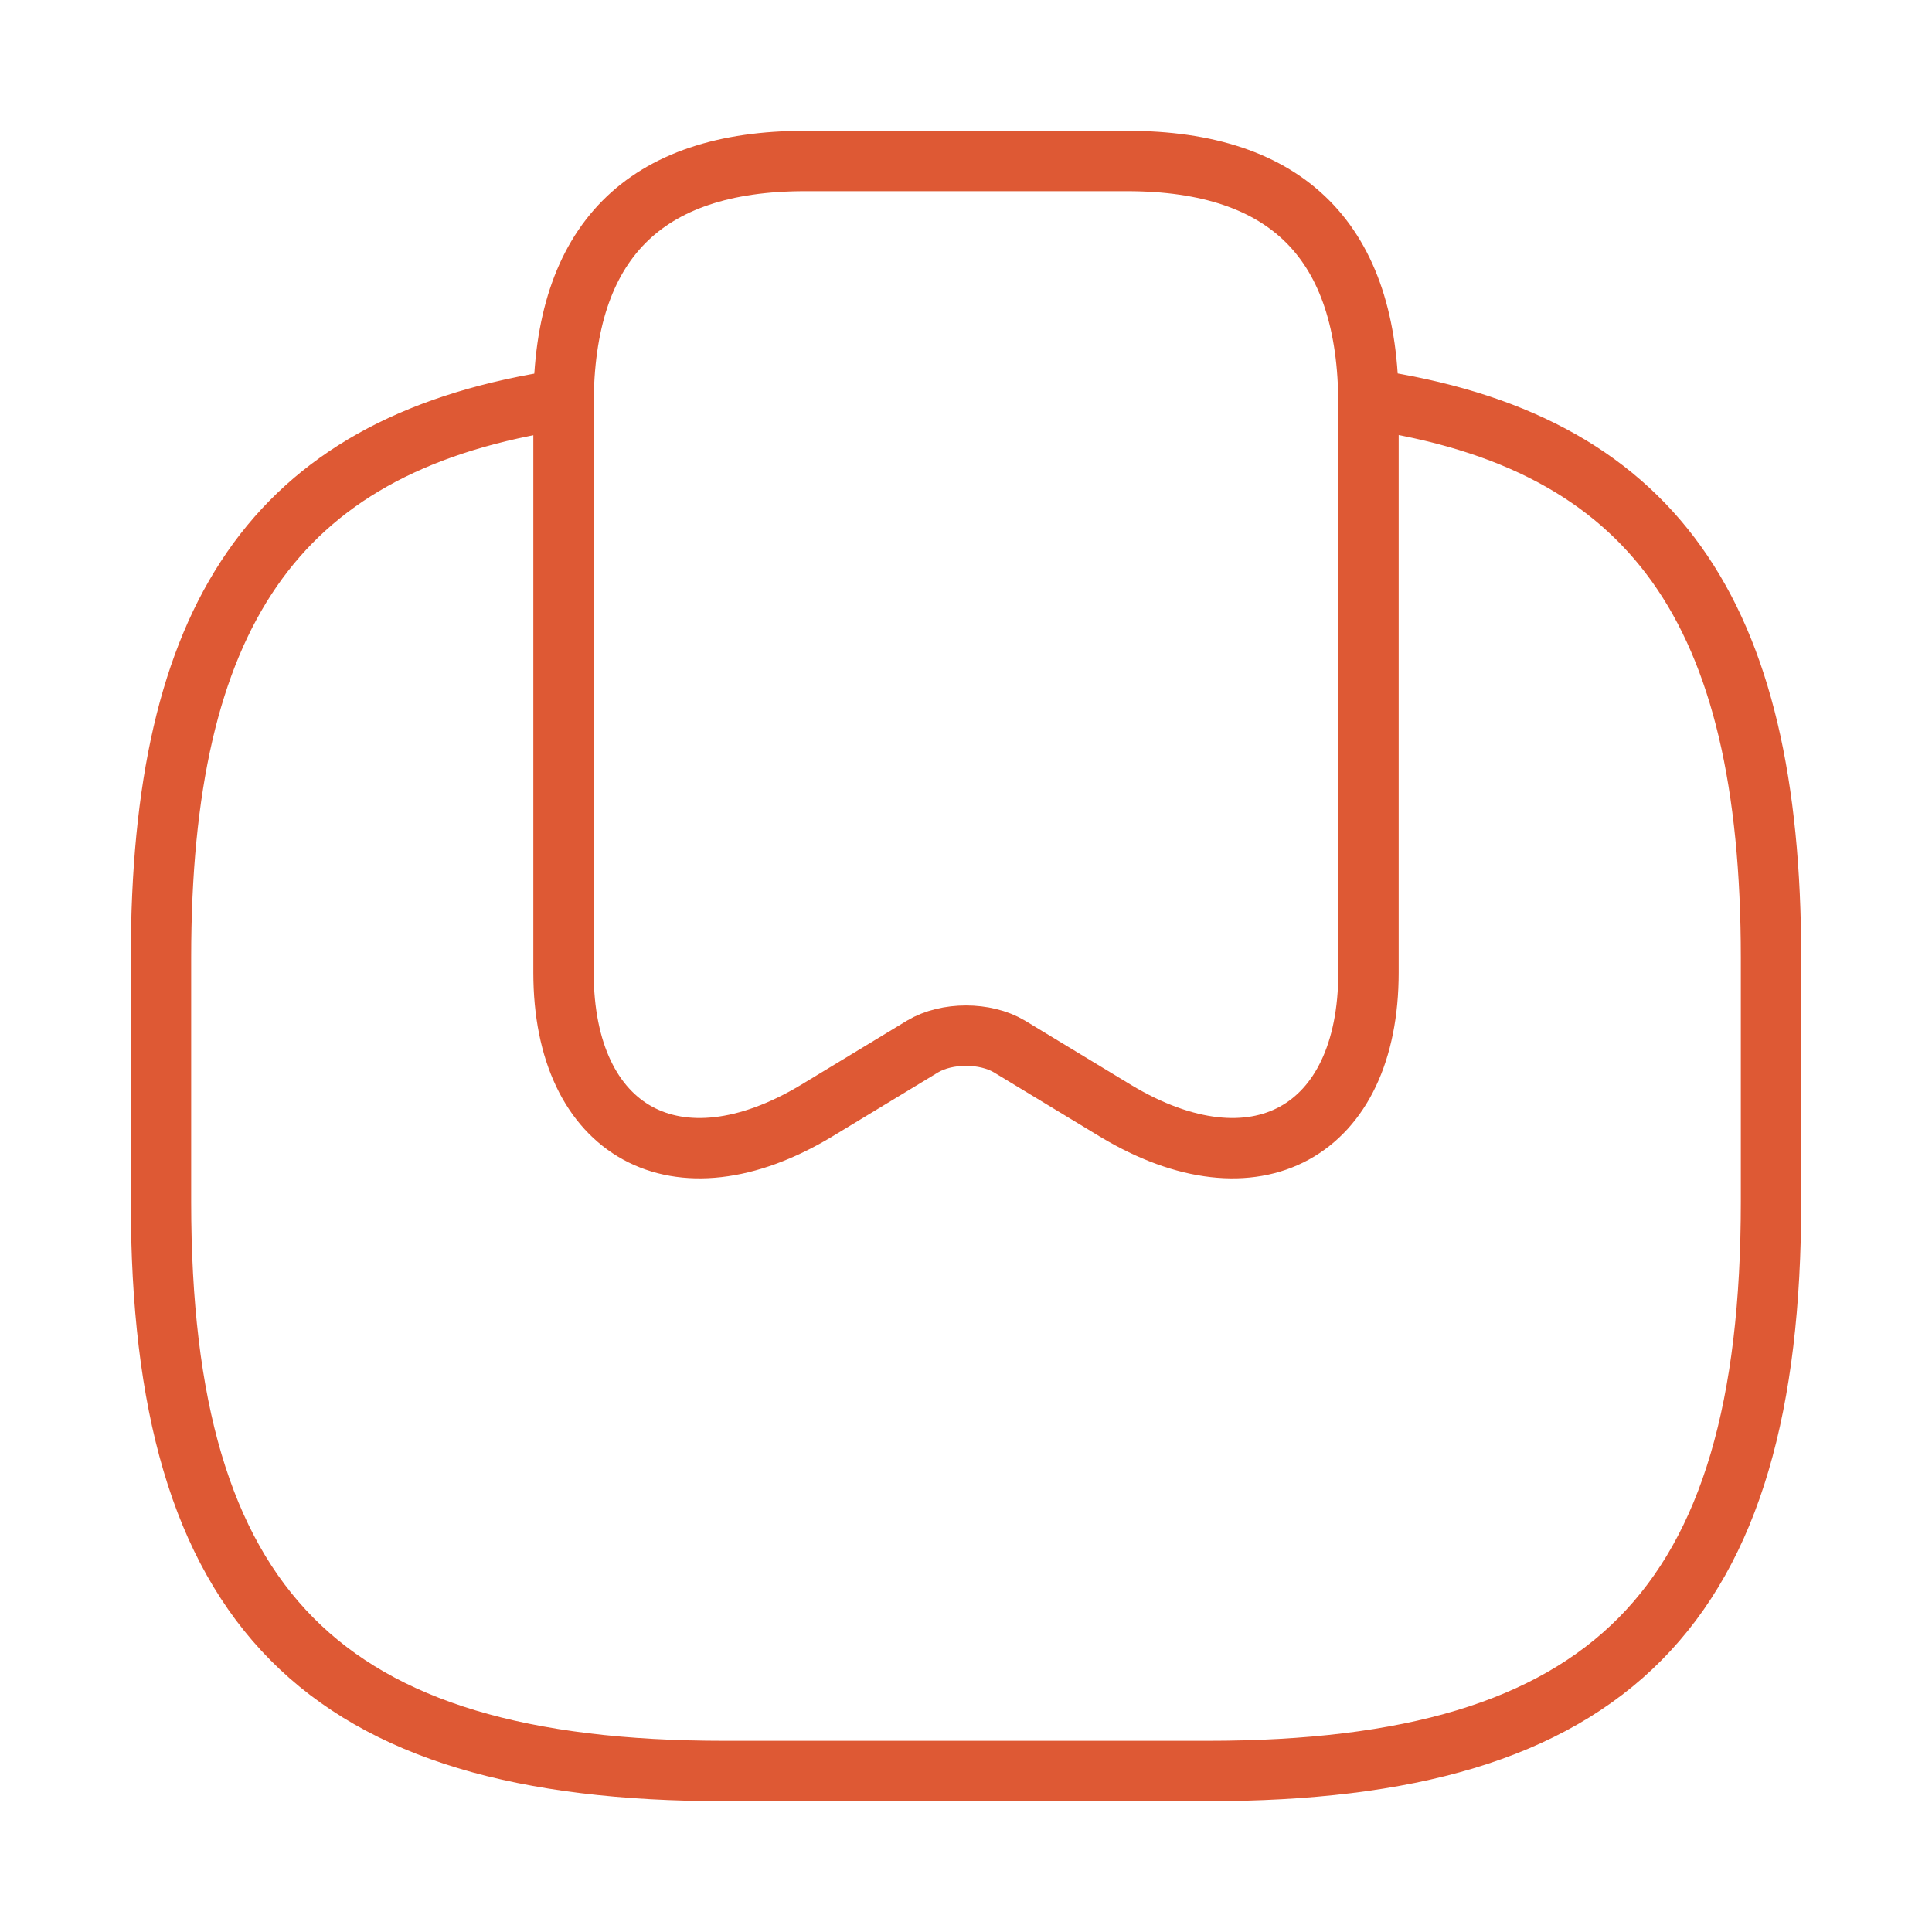 <?xml version="1.0" encoding="UTF-8"?> <svg xmlns="http://www.w3.org/2000/svg" width="64" height="64" viewBox="0 0 64 64" fill="none"><g clip-path="url(#clip0_4483_688)"><path d="M37.333 5.333C42.667 5.333 45.333 8.027 45.333 13.413V32.213C45.333 37.52 41.573 39.573 36.96 36.8L33.44 34.667C32.64 34.187 31.36 34.187 30.56 34.667L27.04 36.8C22.427 39.573 18.667 37.52 18.667 32.213V13.413C18.667 8.027 21.333 5.333 26.667 5.333H37.333Z" stroke="#DE5934" stroke-width="2" stroke-linecap="round" stroke-linejoin="round"></path><path d="M18.187 13.307C9.093 14.827 5.333 20.427 5.333 31.733V39.813C5.333 53.28 10.667 58.667 24 58.667H40C53.333 58.667 58.667 53.28 58.667 39.813V31.733C58.667 20.24 54.773 14.613 45.333 13.227" stroke="#DE5934" stroke-width="2" stroke-linecap="round" stroke-linejoin="round"></path></g><defs><clipPath id="clip0_4483_688"><rect width="64" height="64" fill="white"></rect></clipPath></defs></svg> 